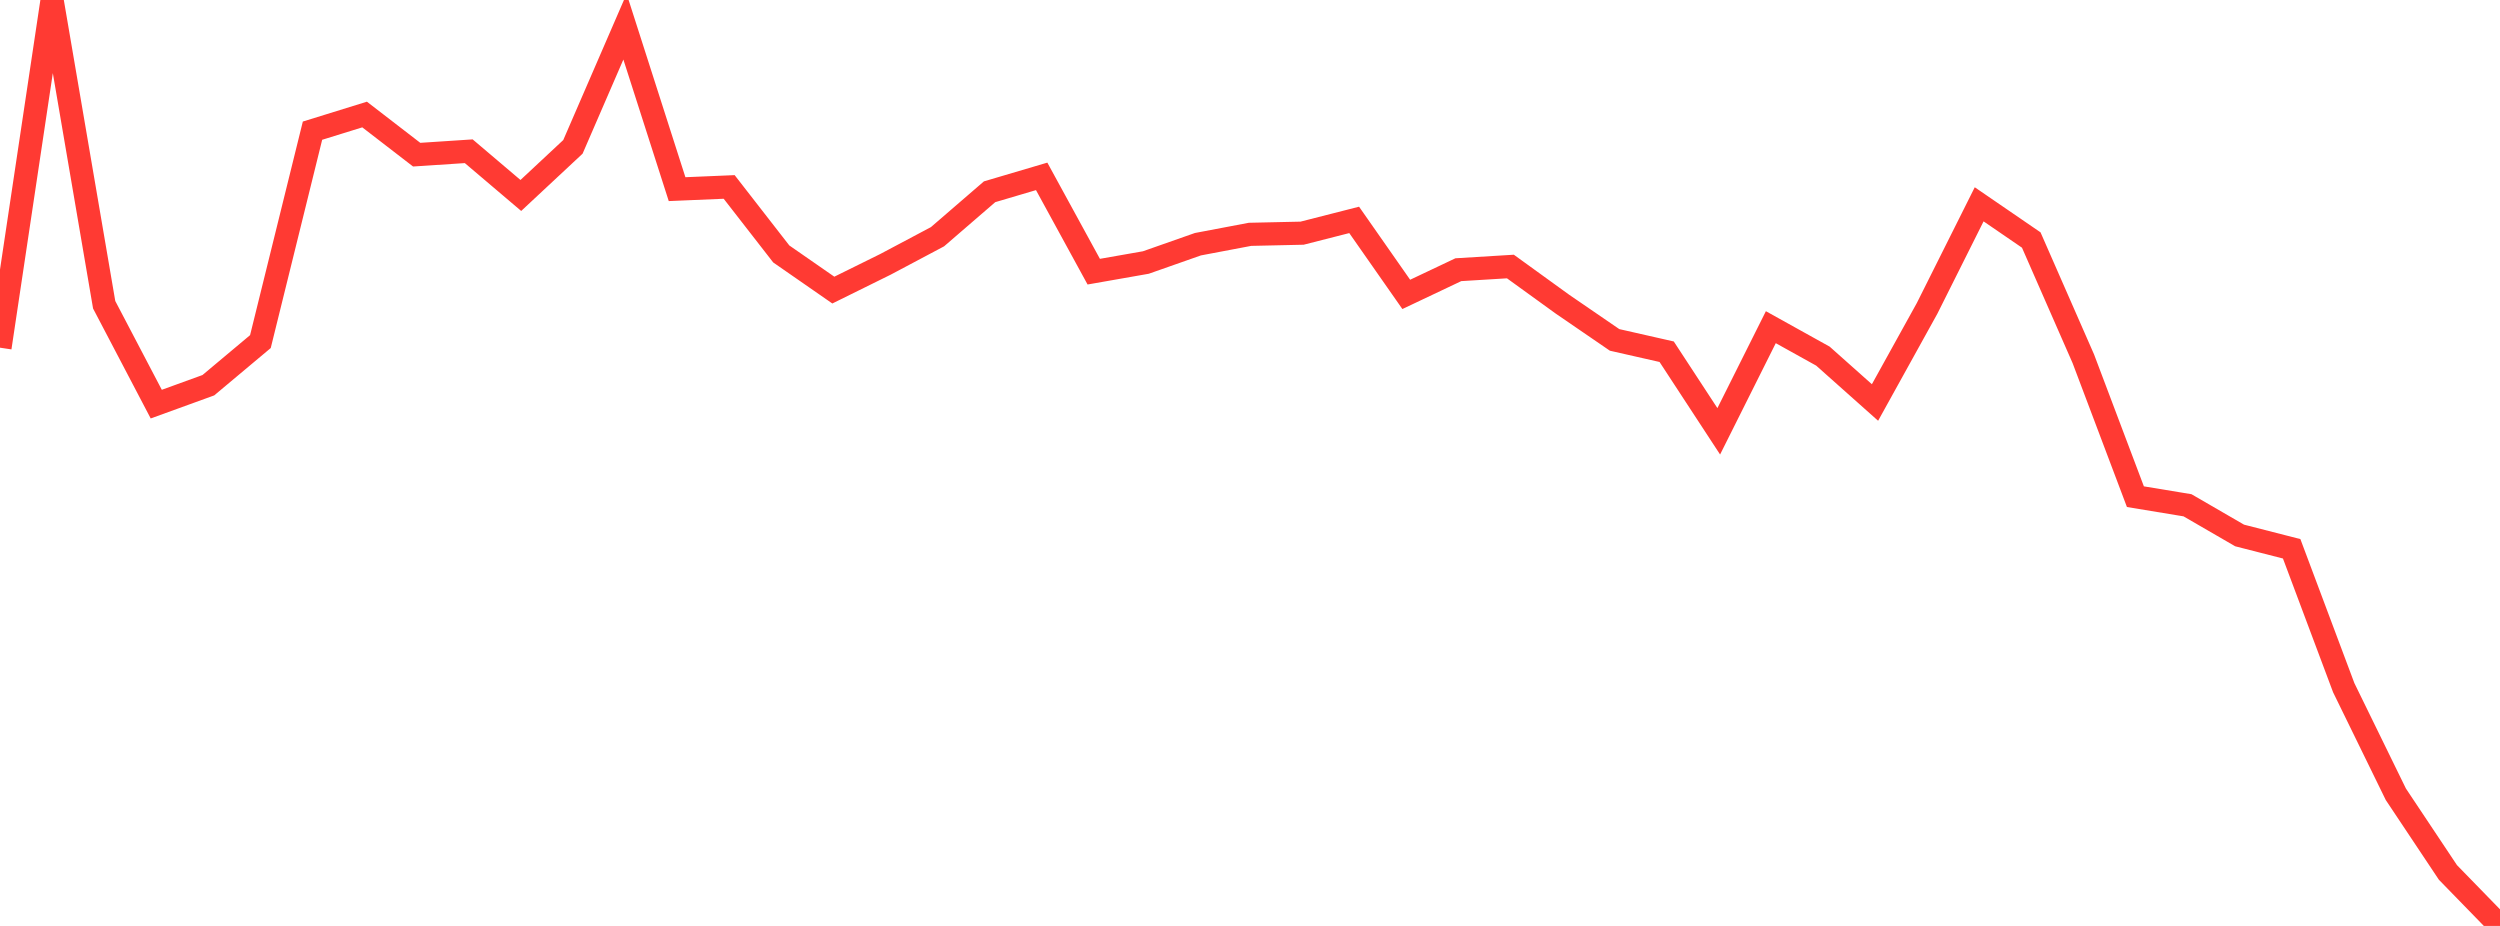 <?xml version="1.0" standalone="no"?>
<!DOCTYPE svg PUBLIC "-//W3C//DTD SVG 1.1//EN" "http://www.w3.org/Graphics/SVG/1.1/DTD/svg11.dtd">

<svg width="135" height="50" viewBox="0 0 135 50" preserveAspectRatio="none" 
  xmlns="http://www.w3.org/2000/svg"
  xmlns:xlink="http://www.w3.org/1999/xlink">


<polyline points="0.0, 18.775 2.812, 0.0 5.625, 16.457 8.438, 21.823 11.25, 20.802 14.062, 18.446 16.875, 7.056 19.688, 6.184 22.5, 8.352 25.312, 8.167 28.125, 10.555 30.938, 7.93 33.75, 1.441 36.562, 10.214 39.375, 10.095 42.188, 13.713 45.0, 15.665 47.812, 14.276 50.625, 12.783 53.438, 10.355 56.25, 9.524 59.062, 14.67 61.875, 14.176 64.688, 13.187 67.5, 12.654 70.312, 12.592 73.125, 11.874 75.938, 15.897 78.75, 14.564 81.562, 14.392 84.375, 16.427 87.188, 18.355 90.0, 18.993 92.812, 23.291 95.625, 17.668 98.438, 19.231 101.25, 21.735 104.062, 16.654 106.875, 11.033 109.688, 12.961 112.5, 19.374 115.312, 26.821 118.125, 27.285 120.938, 28.915 123.75, 29.635 126.562, 37.137 129.375, 42.89 132.188, 47.111 135.0, 50.0" fill="none" stroke="#ff3a33" stroke-width="1.25"/>

</svg>